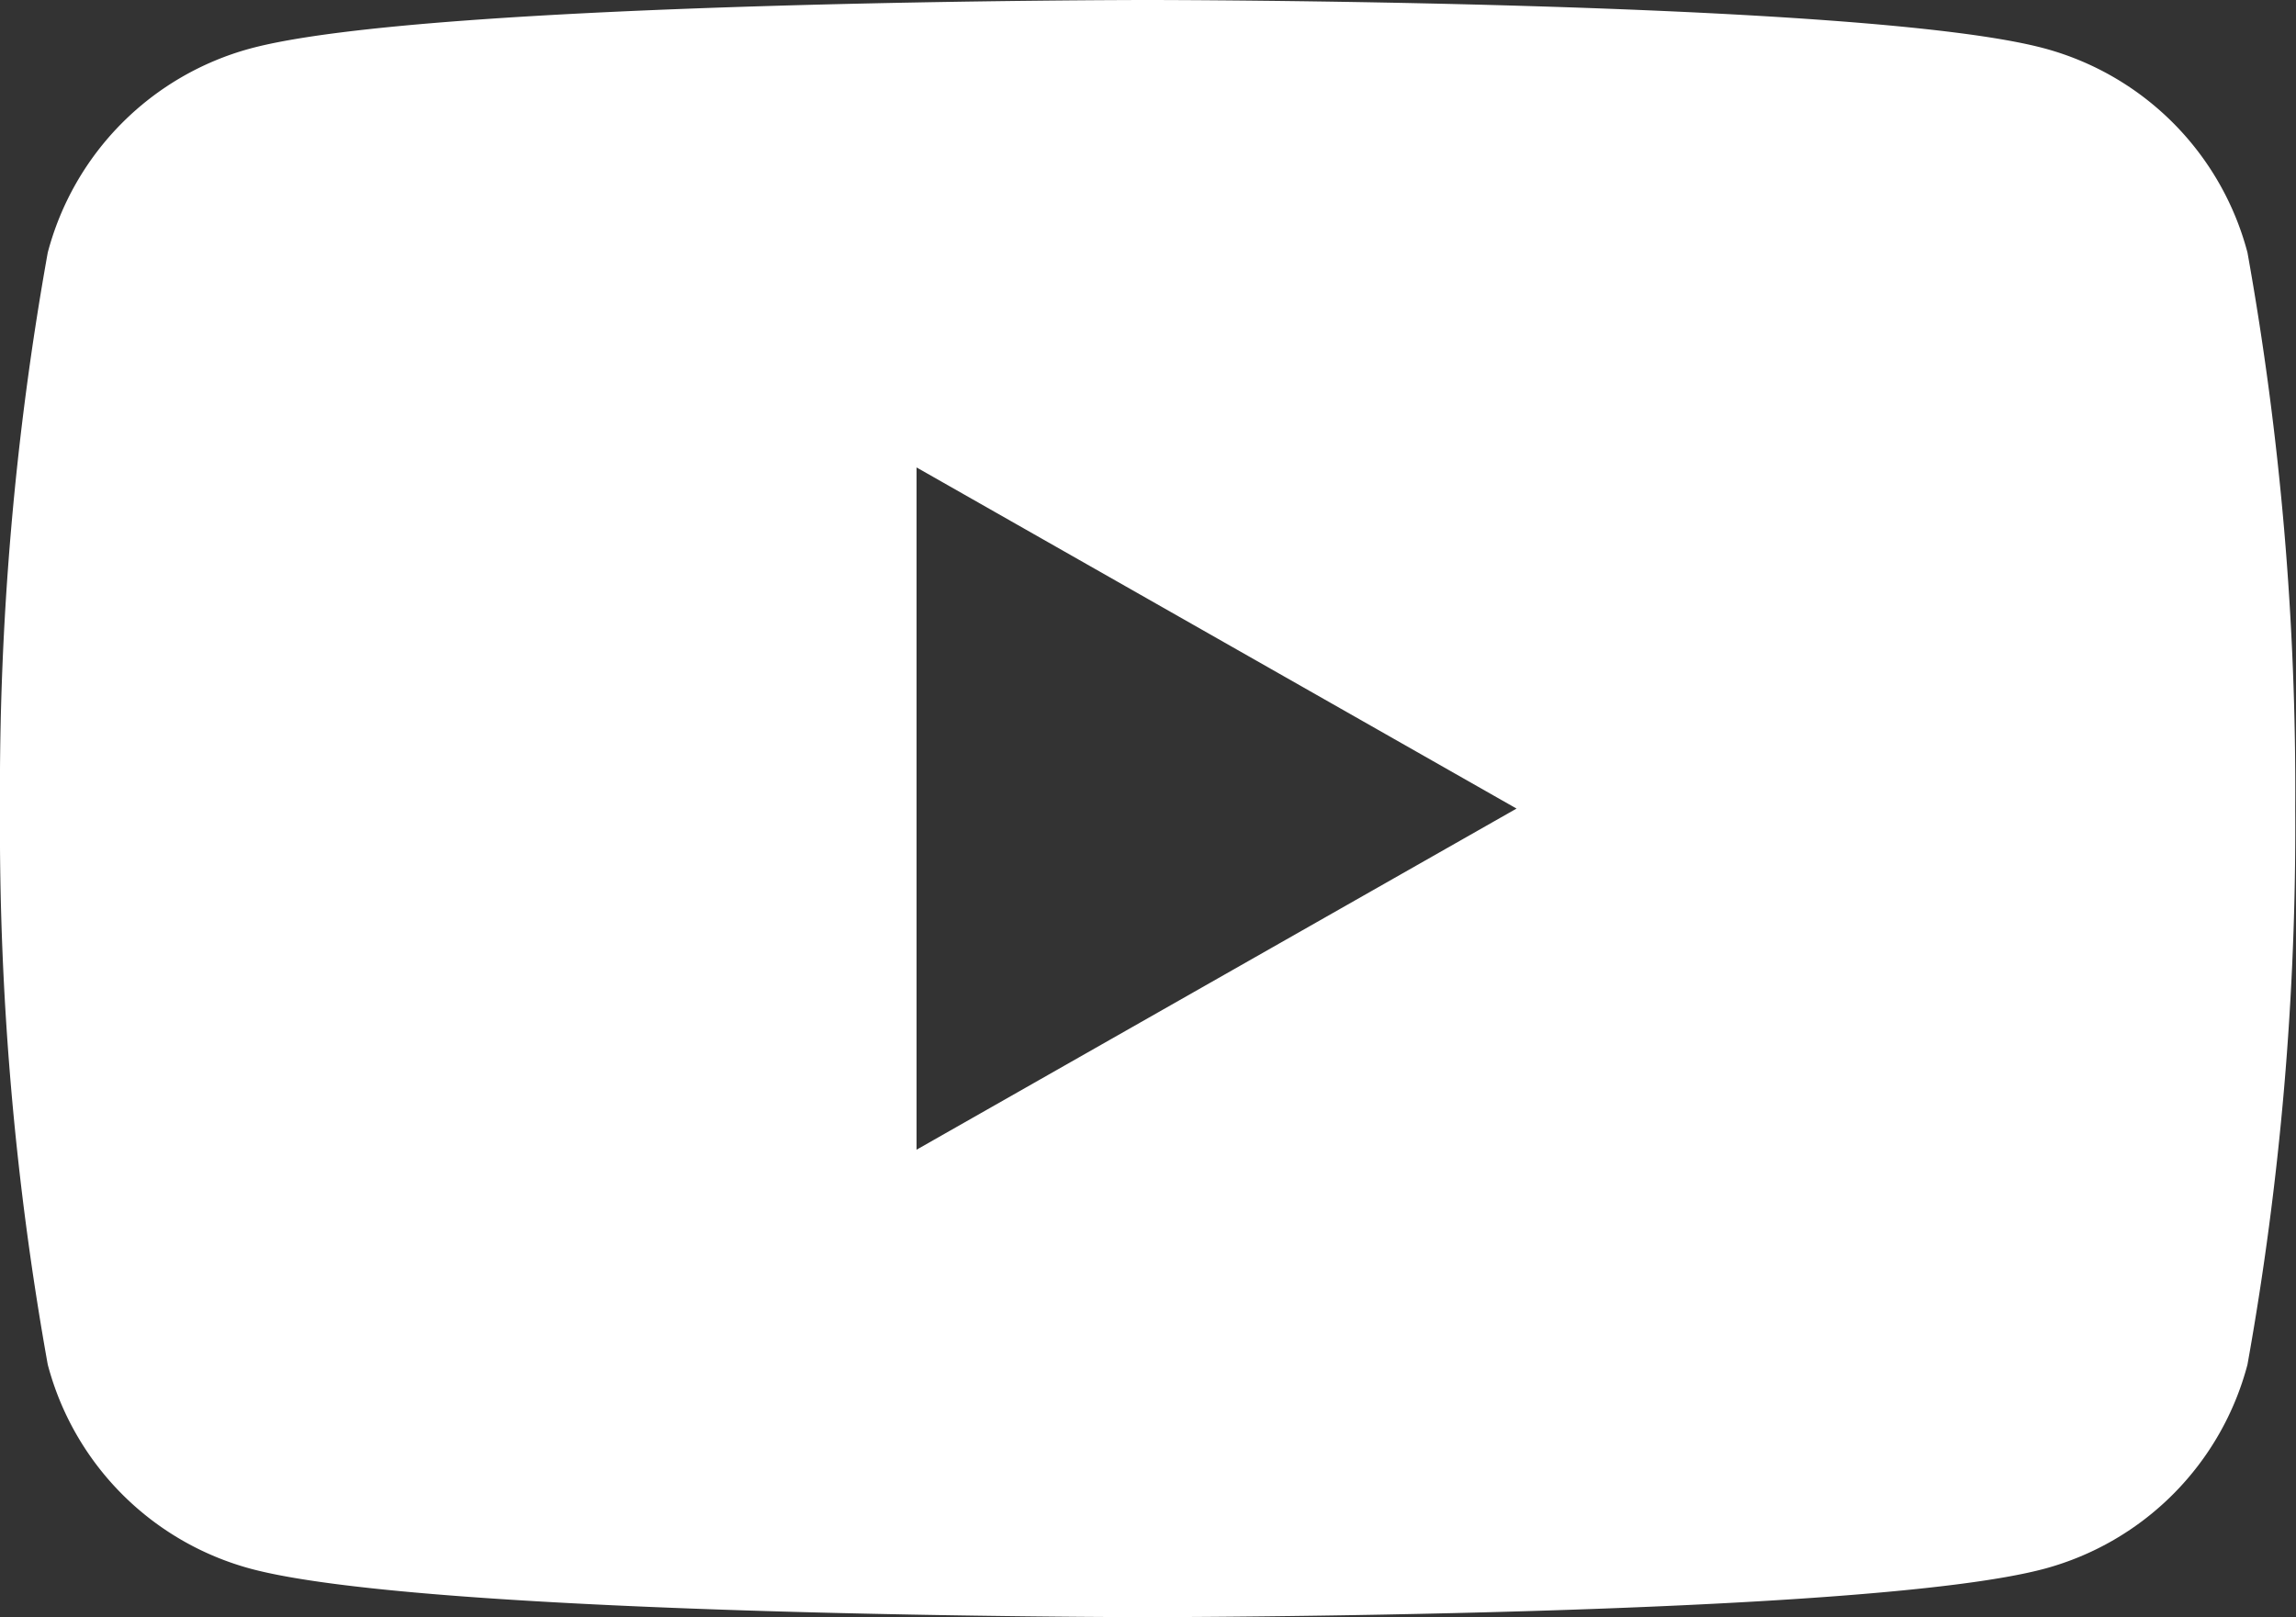 <svg id="Ebene_2" data-name="Ebene 2" xmlns="http://www.w3.org/2000/svg" xmlns:xlink="http://www.w3.org/1999/xlink" viewBox="0 0 29.81 21"><rect x="0" y="0" width="29.81" height="21" fill="#333333" stroke="none"/><defs><style>.cls-1{fill:none;}.cls-2{fill:#fff;}.cls-3{clip-path:url(#clip-path);}</style><clipPath id="clip-path" transform="translate(-0.1 -2)"><rect class="cls-1" x="-1.93" y="2" width="33.46" height="23.66"/></clipPath></defs><path class="cls-2" d="M12,16.93V8.07l7.79,4.43L12,16.93ZM29.28,5.28a3.73,3.73,0,0,0-2.63-2.65C24.32,2,15,2,15,2S5.68,2,3.35,2.63A3.73,3.73,0,0,0,.72,5.28,39.46,39.46,0,0,0,.1,12.5a39.46,39.46,0,0,0,.62,7.22,3.73,3.73,0,0,0,2.63,2.65C5.68,23,15,23,15,23s9.32,0,11.65-.63a3.73,3.73,0,0,0,2.63-2.65,39.46,39.46,0,0,0,.62-7.22,39.46,39.46,0,0,0-.62-7.22Z" transform="translate(-0.1 -2)"/></svg>